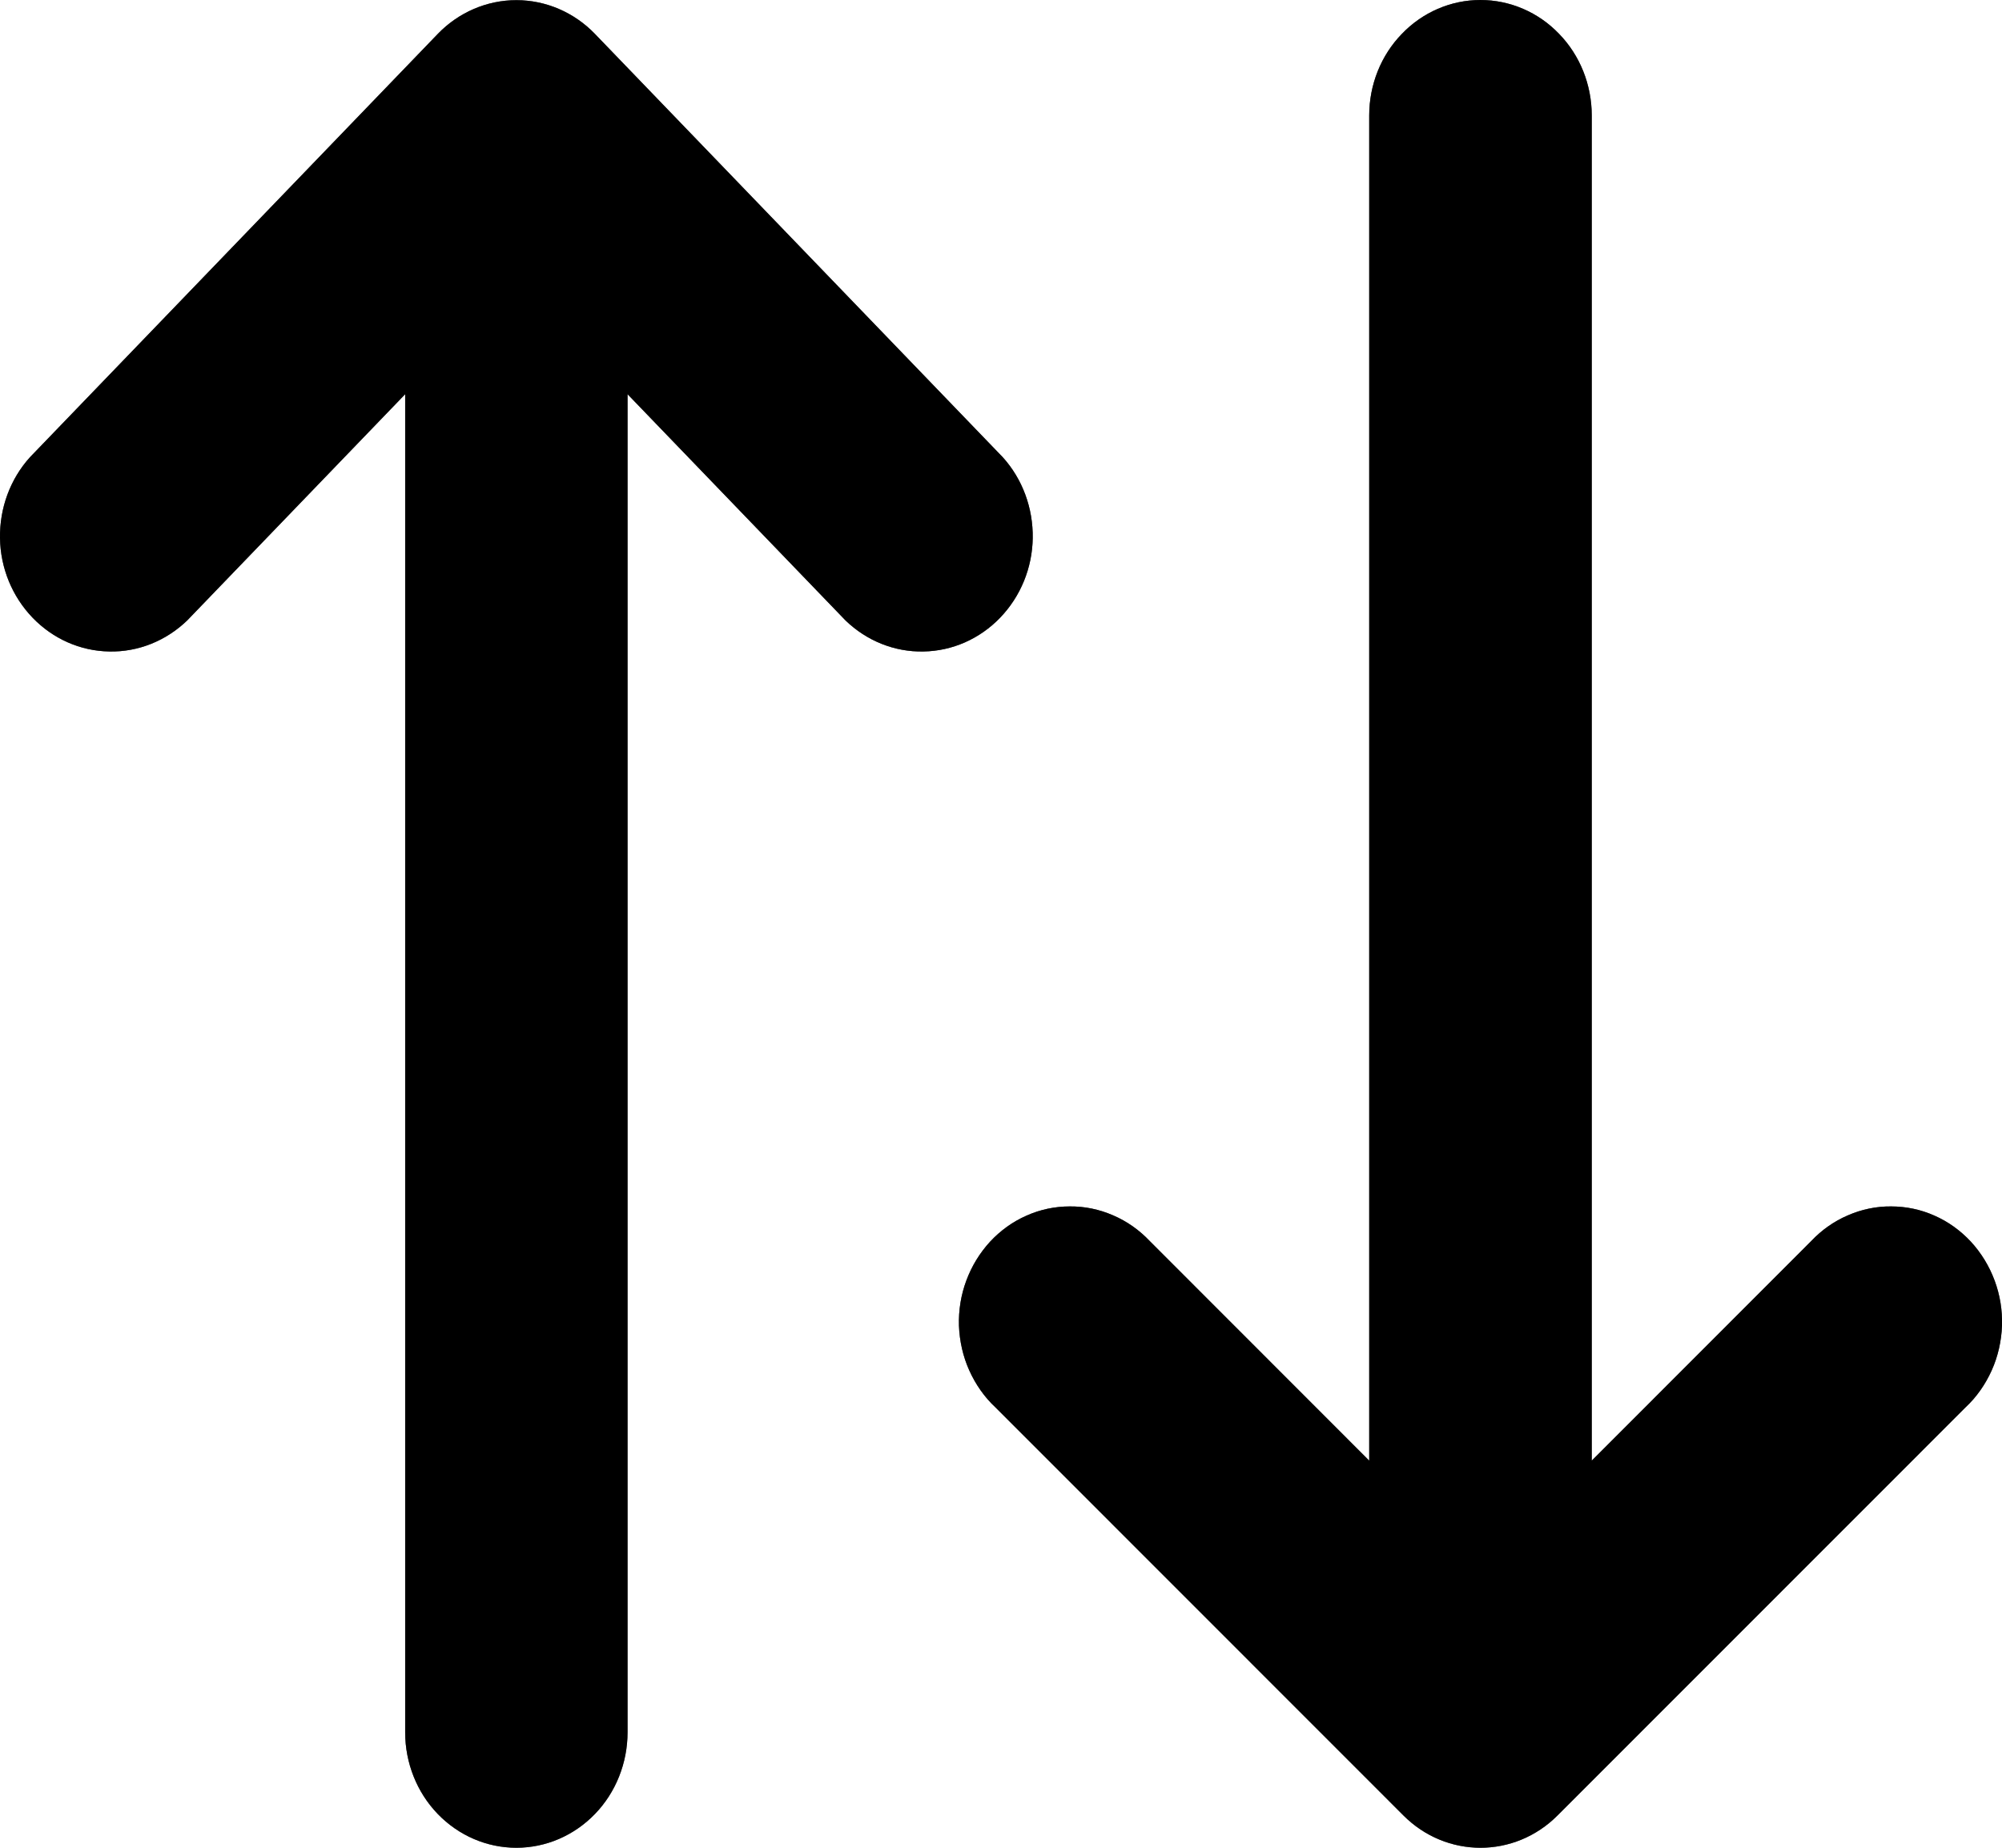 <svg xmlns="http://www.w3.org/2000/svg" width="13" height="12" viewBox="0 0 13 12" fill="none">
<path d="M9.113 11.79C9.392 12.07 9.835 12.07 10.114 11.79L12.763 9.14C12.835 9.073 12.892 8.991 12.933 8.9C12.974 8.809 12.996 8.71 13 8.61C13.003 8.509 12.987 8.41 12.952 8.316C12.917 8.222 12.865 8.137 12.798 8.064C12.731 7.992 12.651 7.934 12.562 7.895C12.473 7.855 12.377 7.835 12.28 7.835C12.184 7.834 12.088 7.854 11.999 7.893C11.91 7.931 11.829 7.988 11.761 8.06L10.336 9.486V0.75C10.336 0.551 10.26 0.36 10.124 0.22C9.989 0.079 9.805 0 9.613 0C9.422 0 9.238 0.079 9.103 0.22C8.967 0.36 8.891 0.551 8.891 0.75V9.486L7.466 8.06C7.398 7.988 7.317 7.931 7.228 7.893C7.139 7.854 7.043 7.834 6.946 7.835C6.85 7.835 6.754 7.855 6.665 7.895C6.576 7.934 6.496 7.992 6.429 8.064C6.362 8.137 6.31 8.222 6.275 8.316C6.24 8.41 6.224 8.509 6.227 8.61C6.231 8.71 6.253 8.809 6.294 8.9C6.335 8.991 6.392 9.073 6.464 9.14L9.113 11.79ZM3.863 0.22C3.728 0.08 3.544 0.001 3.353 0.001C3.162 0.001 2.978 0.08 2.843 0.22L0.194 2.97C0.066 3.112 -0.003 3.3 0 3.495C0.003 3.689 0.079 3.874 0.212 4.012C0.344 4.149 0.522 4.228 0.71 4.231C0.897 4.235 1.078 4.162 1.215 4.03L2.631 2.56V11.25C2.631 11.449 2.707 11.64 2.842 11.78C2.978 11.921 3.161 12 3.353 12C3.545 12 3.728 11.921 3.864 11.78C3.999 11.64 4.075 11.449 4.075 11.25V2.56L5.491 4.03C5.628 4.162 5.809 4.235 5.996 4.231C6.184 4.228 6.362 4.149 6.494 4.012C6.627 3.874 6.703 3.689 6.706 3.495C6.709 3.3 6.64 3.112 6.512 2.97L3.863 0.22Z" fill="black"/>
<path d="M9.113 11.79C9.392 12.07 9.835 12.07 10.114 11.79L12.763 9.14C12.835 9.073 12.892 8.991 12.933 8.9C12.974 8.809 12.996 8.71 13 8.61C13.003 8.509 12.987 8.41 12.952 8.316C12.917 8.222 12.865 8.137 12.798 8.064C12.731 7.992 12.651 7.934 12.562 7.895C12.473 7.855 12.377 7.835 12.28 7.835C12.184 7.834 12.088 7.854 11.999 7.893C11.91 7.931 11.829 7.988 11.761 8.06L10.336 9.486V0.75C10.336 0.551 10.26 0.36 10.124 0.22C9.989 0.079 9.805 0 9.613 0C9.422 0 9.238 0.079 9.103 0.22C8.967 0.36 8.891 0.551 8.891 0.75V9.486L7.466 8.06C7.398 7.988 7.317 7.931 7.228 7.893C7.139 7.854 7.043 7.834 6.946 7.835C6.85 7.835 6.754 7.855 6.665 7.895C6.576 7.934 6.496 7.992 6.429 8.064C6.362 8.137 6.31 8.222 6.275 8.316C6.24 8.41 6.224 8.509 6.227 8.61C6.231 8.71 6.253 8.809 6.294 8.9C6.335 8.991 6.392 9.073 6.464 9.14L9.113 11.79ZM3.863 0.22C3.728 0.08 3.544 0.001 3.353 0.001C3.162 0.001 2.978 0.08 2.843 0.22L0.194 2.97C0.066 3.112 -0.003 3.3 0 3.495C0.003 3.689 0.079 3.874 0.212 4.012C0.344 4.149 0.522 4.228 0.71 4.231C0.897 4.235 1.078 4.162 1.215 4.03L2.631 2.56V11.25C2.631 11.449 2.707 11.64 2.842 11.78C2.978 11.921 3.161 12 3.353 12C3.545 12 3.728 11.921 3.864 11.78C3.999 11.64 4.075 11.449 4.075 11.25V2.56L5.491 4.03C5.628 4.162 5.809 4.235 5.996 4.231C6.184 4.228 6.362 4.149 6.494 4.012C6.627 3.874 6.703 3.689 6.706 3.495C6.709 3.3 6.64 3.112 6.512 2.97L3.863 0.22Z" fill="black" fill-opacity="0.2"/>
<path d="M9.113 11.79C9.392 12.07 9.835 12.07 10.114 11.79L12.763 9.14C12.835 9.073 12.892 8.991 12.933 8.9C12.974 8.809 12.996 8.71 13 8.61C13.003 8.509 12.987 8.41 12.952 8.316C12.917 8.222 12.865 8.137 12.798 8.064C12.731 7.992 12.651 7.934 12.562 7.895C12.473 7.855 12.377 7.835 12.28 7.835C12.184 7.834 12.088 7.854 11.999 7.893C11.91 7.931 11.829 7.988 11.761 8.06L10.336 9.486V0.75C10.336 0.551 10.26 0.36 10.124 0.22C9.989 0.079 9.805 0 9.613 0C9.422 0 9.238 0.079 9.103 0.22C8.967 0.36 8.891 0.551 8.891 0.75V9.486L7.466 8.06C7.398 7.988 7.317 7.931 7.228 7.893C7.139 7.854 7.043 7.834 6.946 7.835C6.85 7.835 6.754 7.855 6.665 7.895C6.576 7.934 6.496 7.992 6.429 8.064C6.362 8.137 6.31 8.222 6.275 8.316C6.24 8.41 6.224 8.509 6.227 8.61C6.231 8.71 6.253 8.809 6.294 8.9C6.335 8.991 6.392 9.073 6.464 9.14L9.113 11.79ZM3.863 0.22C3.728 0.08 3.544 0.001 3.353 0.001C3.162 0.001 2.978 0.08 2.843 0.22L0.194 2.97C0.066 3.112 -0.003 3.3 0 3.495C0.003 3.689 0.079 3.874 0.212 4.012C0.344 4.149 0.522 4.228 0.71 4.231C0.897 4.235 1.078 4.162 1.215 4.03L2.631 2.56V11.25C2.631 11.449 2.707 11.64 2.842 11.78C2.978 11.921 3.161 12 3.353 12C3.545 12 3.728 11.921 3.864 11.78C3.999 11.64 4.075 11.449 4.075 11.25V2.56L5.491 4.03C5.628 4.162 5.809 4.235 5.996 4.231C6.184 4.228 6.362 4.149 6.494 4.012C6.627 3.874 6.703 3.689 6.706 3.495C6.709 3.3 6.64 3.112 6.512 2.97L3.863 0.22Z" fill="black" fill-opacity="0.2"/>
<path d="M9.113 11.79C9.392 12.07 9.835 12.07 10.114 11.79L12.763 9.14C12.835 9.073 12.892 8.991 12.933 8.9C12.974 8.809 12.996 8.71 13 8.61C13.003 8.509 12.987 8.41 12.952 8.316C12.917 8.222 12.865 8.137 12.798 8.064C12.731 7.992 12.651 7.934 12.562 7.895C12.473 7.855 12.377 7.835 12.28 7.835C12.184 7.834 12.088 7.854 11.999 7.893C11.91 7.931 11.829 7.988 11.761 8.06L10.336 9.486V0.75C10.336 0.551 10.26 0.36 10.124 0.22C9.989 0.079 9.805 0 9.613 0C9.422 0 9.238 0.079 9.103 0.22C8.967 0.36 8.891 0.551 8.891 0.75V9.486L7.466 8.06C7.398 7.988 7.317 7.931 7.228 7.893C7.139 7.854 7.043 7.834 6.946 7.835C6.85 7.835 6.754 7.855 6.665 7.895C6.576 7.934 6.496 7.992 6.429 8.064C6.362 8.137 6.31 8.222 6.275 8.316C6.24 8.41 6.224 8.509 6.227 8.61C6.231 8.71 6.253 8.809 6.294 8.9C6.335 8.991 6.392 9.073 6.464 9.14L9.113 11.79ZM3.863 0.22C3.728 0.08 3.544 0.001 3.353 0.001C3.162 0.001 2.978 0.08 2.843 0.22L0.194 2.97C0.066 3.112 -0.003 3.3 0 3.495C0.003 3.689 0.079 3.874 0.212 4.012C0.344 4.149 0.522 4.228 0.71 4.231C0.897 4.235 1.078 4.162 1.215 4.03L2.631 2.56V11.25C2.631 11.449 2.707 11.64 2.842 11.78C2.978 11.921 3.161 12 3.353 12C3.545 12 3.728 11.921 3.864 11.78C3.999 11.64 4.075 11.449 4.075 11.25V2.56L5.491 4.03C5.628 4.162 5.809 4.235 5.996 4.231C6.184 4.228 6.362 4.149 6.494 4.012C6.627 3.874 6.703 3.689 6.706 3.495C6.709 3.3 6.64 3.112 6.512 2.97L3.863 0.22Z" fill="black" fill-opacity="0.2"/>
<path d="M9.113 11.79C9.392 12.07 9.835 12.07 10.114 11.79L12.763 9.14C12.835 9.073 12.892 8.991 12.933 8.9C12.974 8.809 12.996 8.71 13 8.61C13.003 8.509 12.987 8.41 12.952 8.316C12.917 8.222 12.865 8.137 12.798 8.064C12.731 7.992 12.651 7.934 12.562 7.895C12.473 7.855 12.377 7.835 12.28 7.835C12.184 7.834 12.088 7.854 11.999 7.893C11.91 7.931 11.829 7.988 11.761 8.06L10.336 9.486V0.75C10.336 0.551 10.26 0.36 10.124 0.22C9.989 0.079 9.805 0 9.613 0C9.422 0 9.238 0.079 9.103 0.22C8.967 0.36 8.891 0.551 8.891 0.75V9.486L7.466 8.06C7.398 7.988 7.317 7.931 7.228 7.893C7.139 7.854 7.043 7.834 6.946 7.835C6.85 7.835 6.754 7.855 6.665 7.895C6.576 7.934 6.496 7.992 6.429 8.064C6.362 8.137 6.31 8.222 6.275 8.316C6.24 8.41 6.224 8.509 6.227 8.61C6.231 8.71 6.253 8.809 6.294 8.9C6.335 8.991 6.392 9.073 6.464 9.14L9.113 11.79ZM3.863 0.22C3.728 0.08 3.544 0.001 3.353 0.001C3.162 0.001 2.978 0.08 2.843 0.22L0.194 2.97C0.066 3.112 -0.003 3.3 0 3.495C0.003 3.689 0.079 3.874 0.212 4.012C0.344 4.149 0.522 4.228 0.71 4.231C0.897 4.235 1.078 4.162 1.215 4.03L2.631 2.56V11.25C2.631 11.449 2.707 11.64 2.842 11.78C2.978 11.921 3.161 12 3.353 12C3.545 12 3.728 11.921 3.864 11.78C3.999 11.64 4.075 11.449 4.075 11.25V2.56L5.491 4.03C5.628 4.162 5.809 4.235 5.996 4.231C6.184 4.228 6.362 4.149 6.494 4.012C6.627 3.874 6.703 3.689 6.706 3.495C6.709 3.3 6.64 3.112 6.512 2.97L3.863 0.22Z" fill="black" fill-opacity="0.2"/>
</svg>
